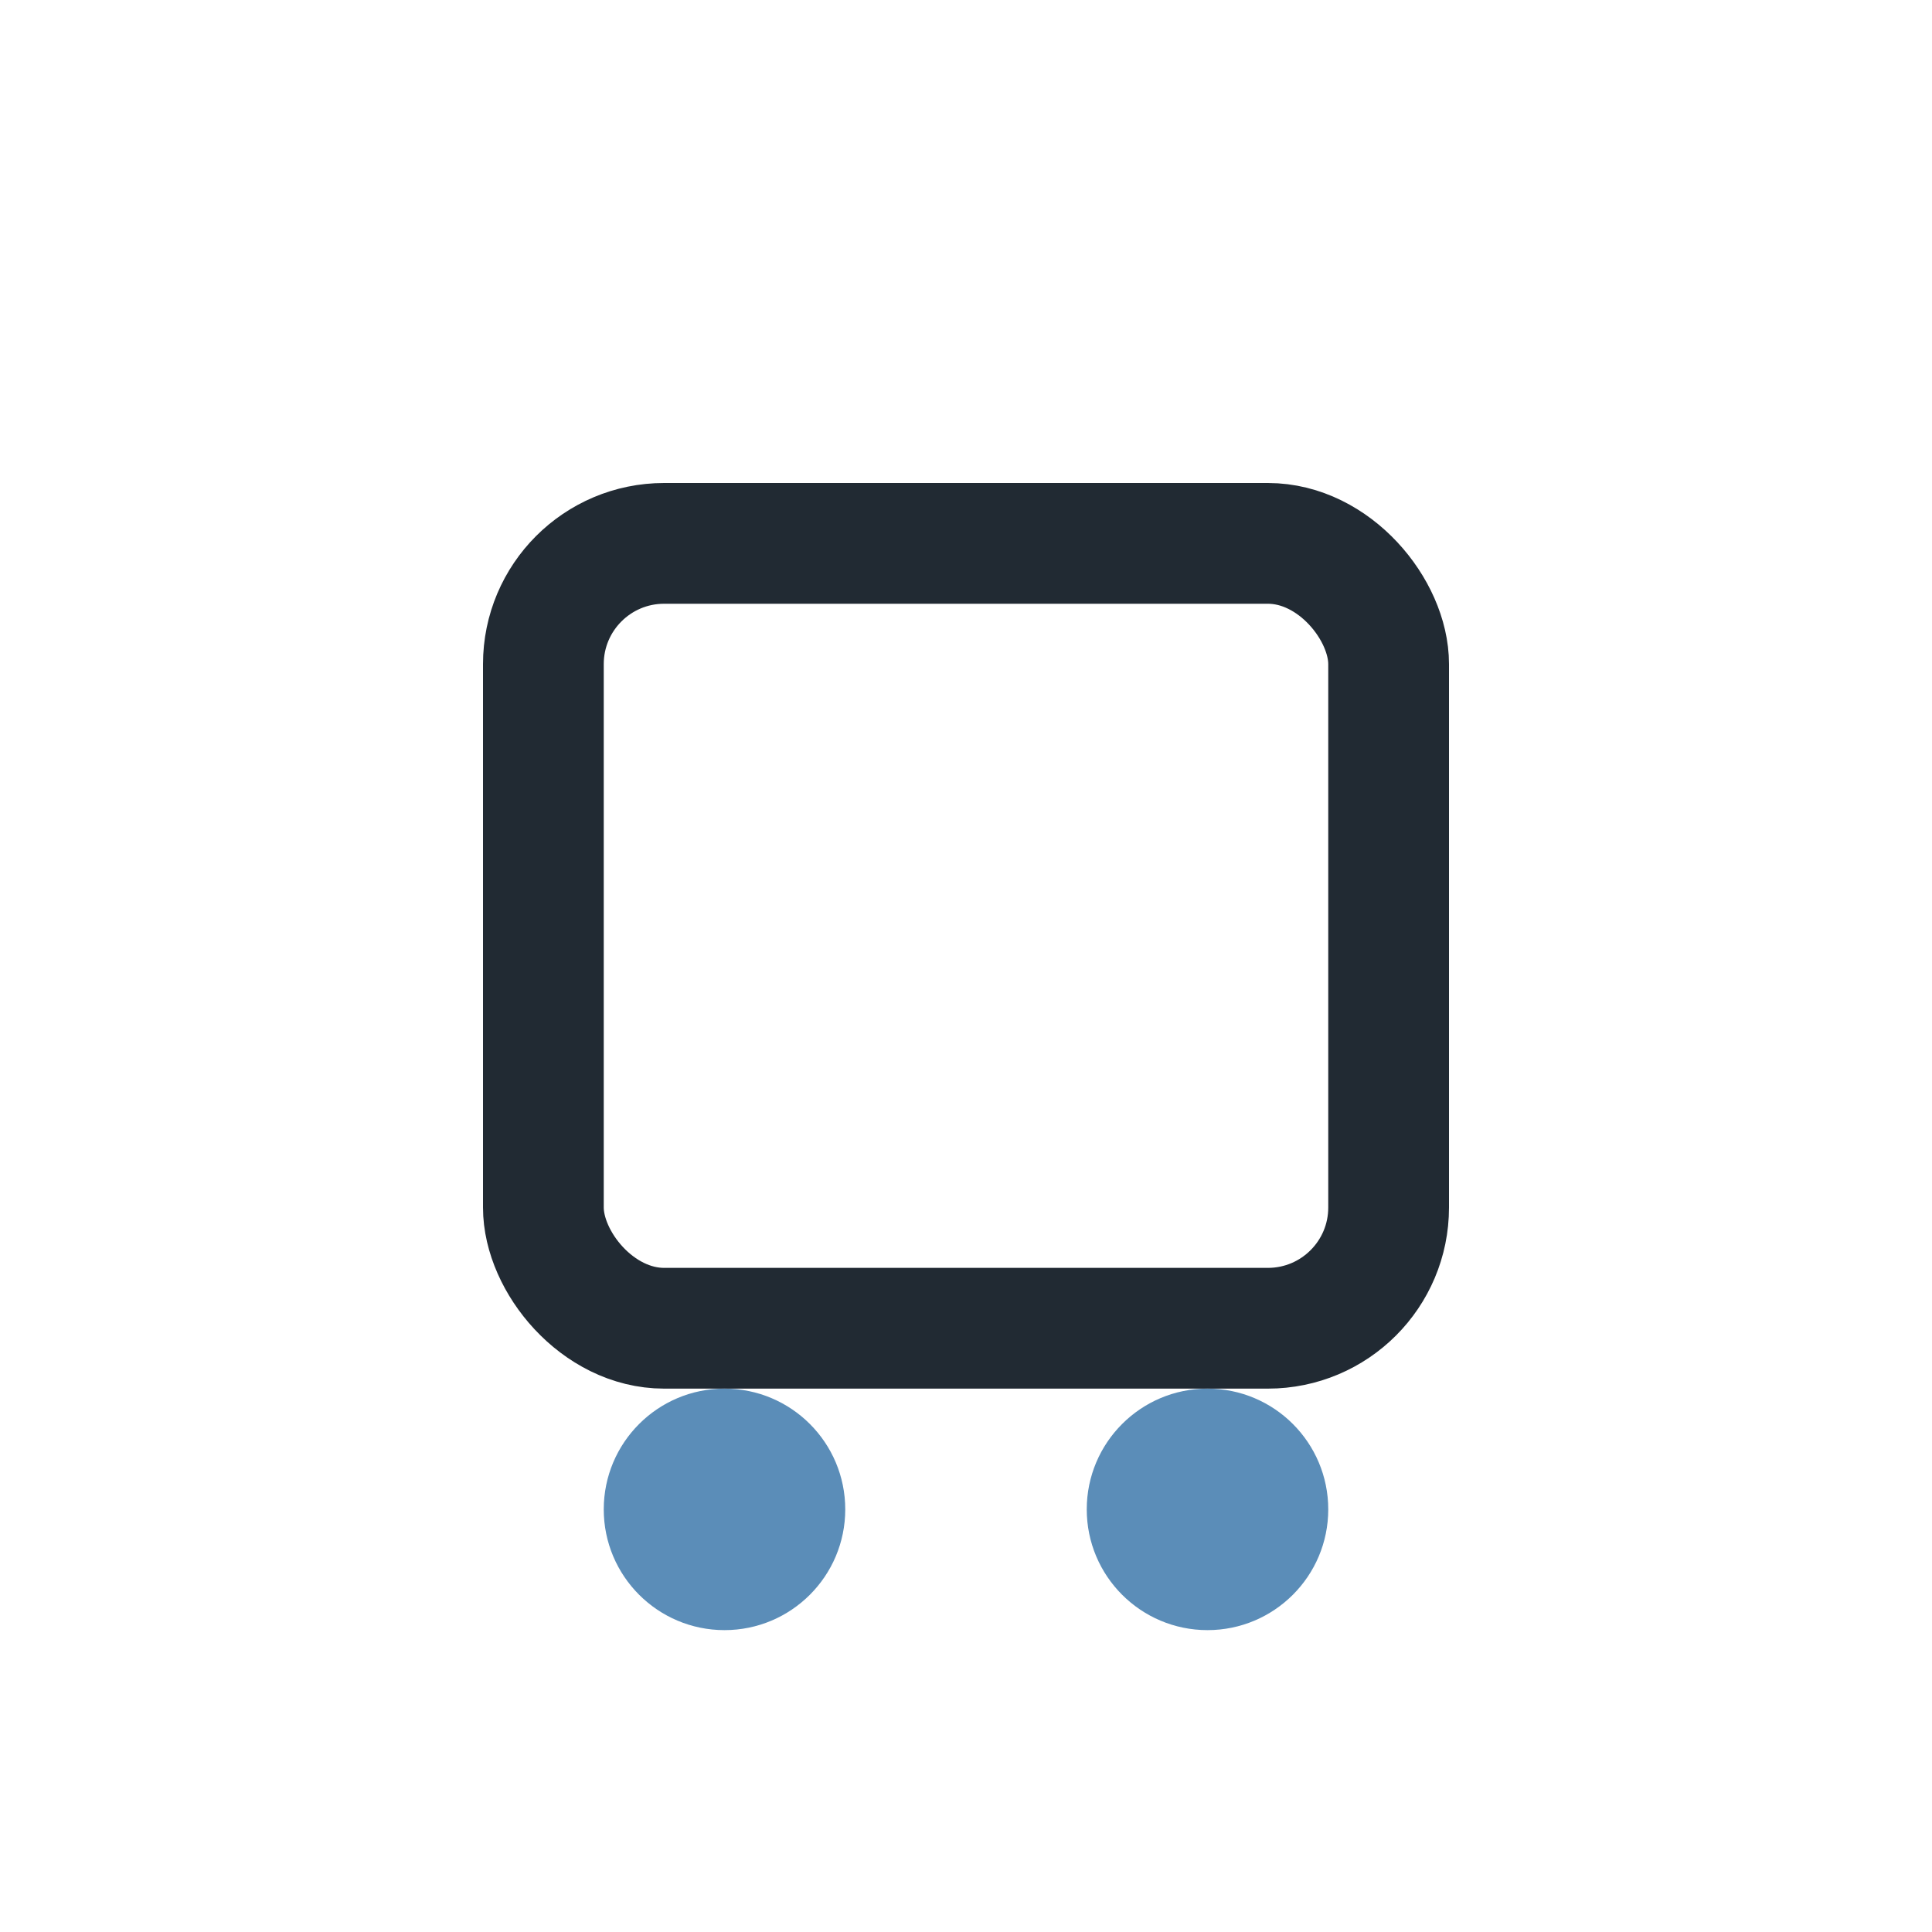 <?xml version="1.0" encoding="UTF-8"?>
<svg xmlns="http://www.w3.org/2000/svg" width="32" height="32" viewBox="0 0 32 32"><rect x="9" y="9" width="14" height="13" rx="2" fill="none" stroke="#212a33" stroke-width="2"/><circle cx="12" cy="25" r="2" fill="#5b8db8"/><circle cx="20" cy="25" r="2" fill="#5b8db8"/></svg>